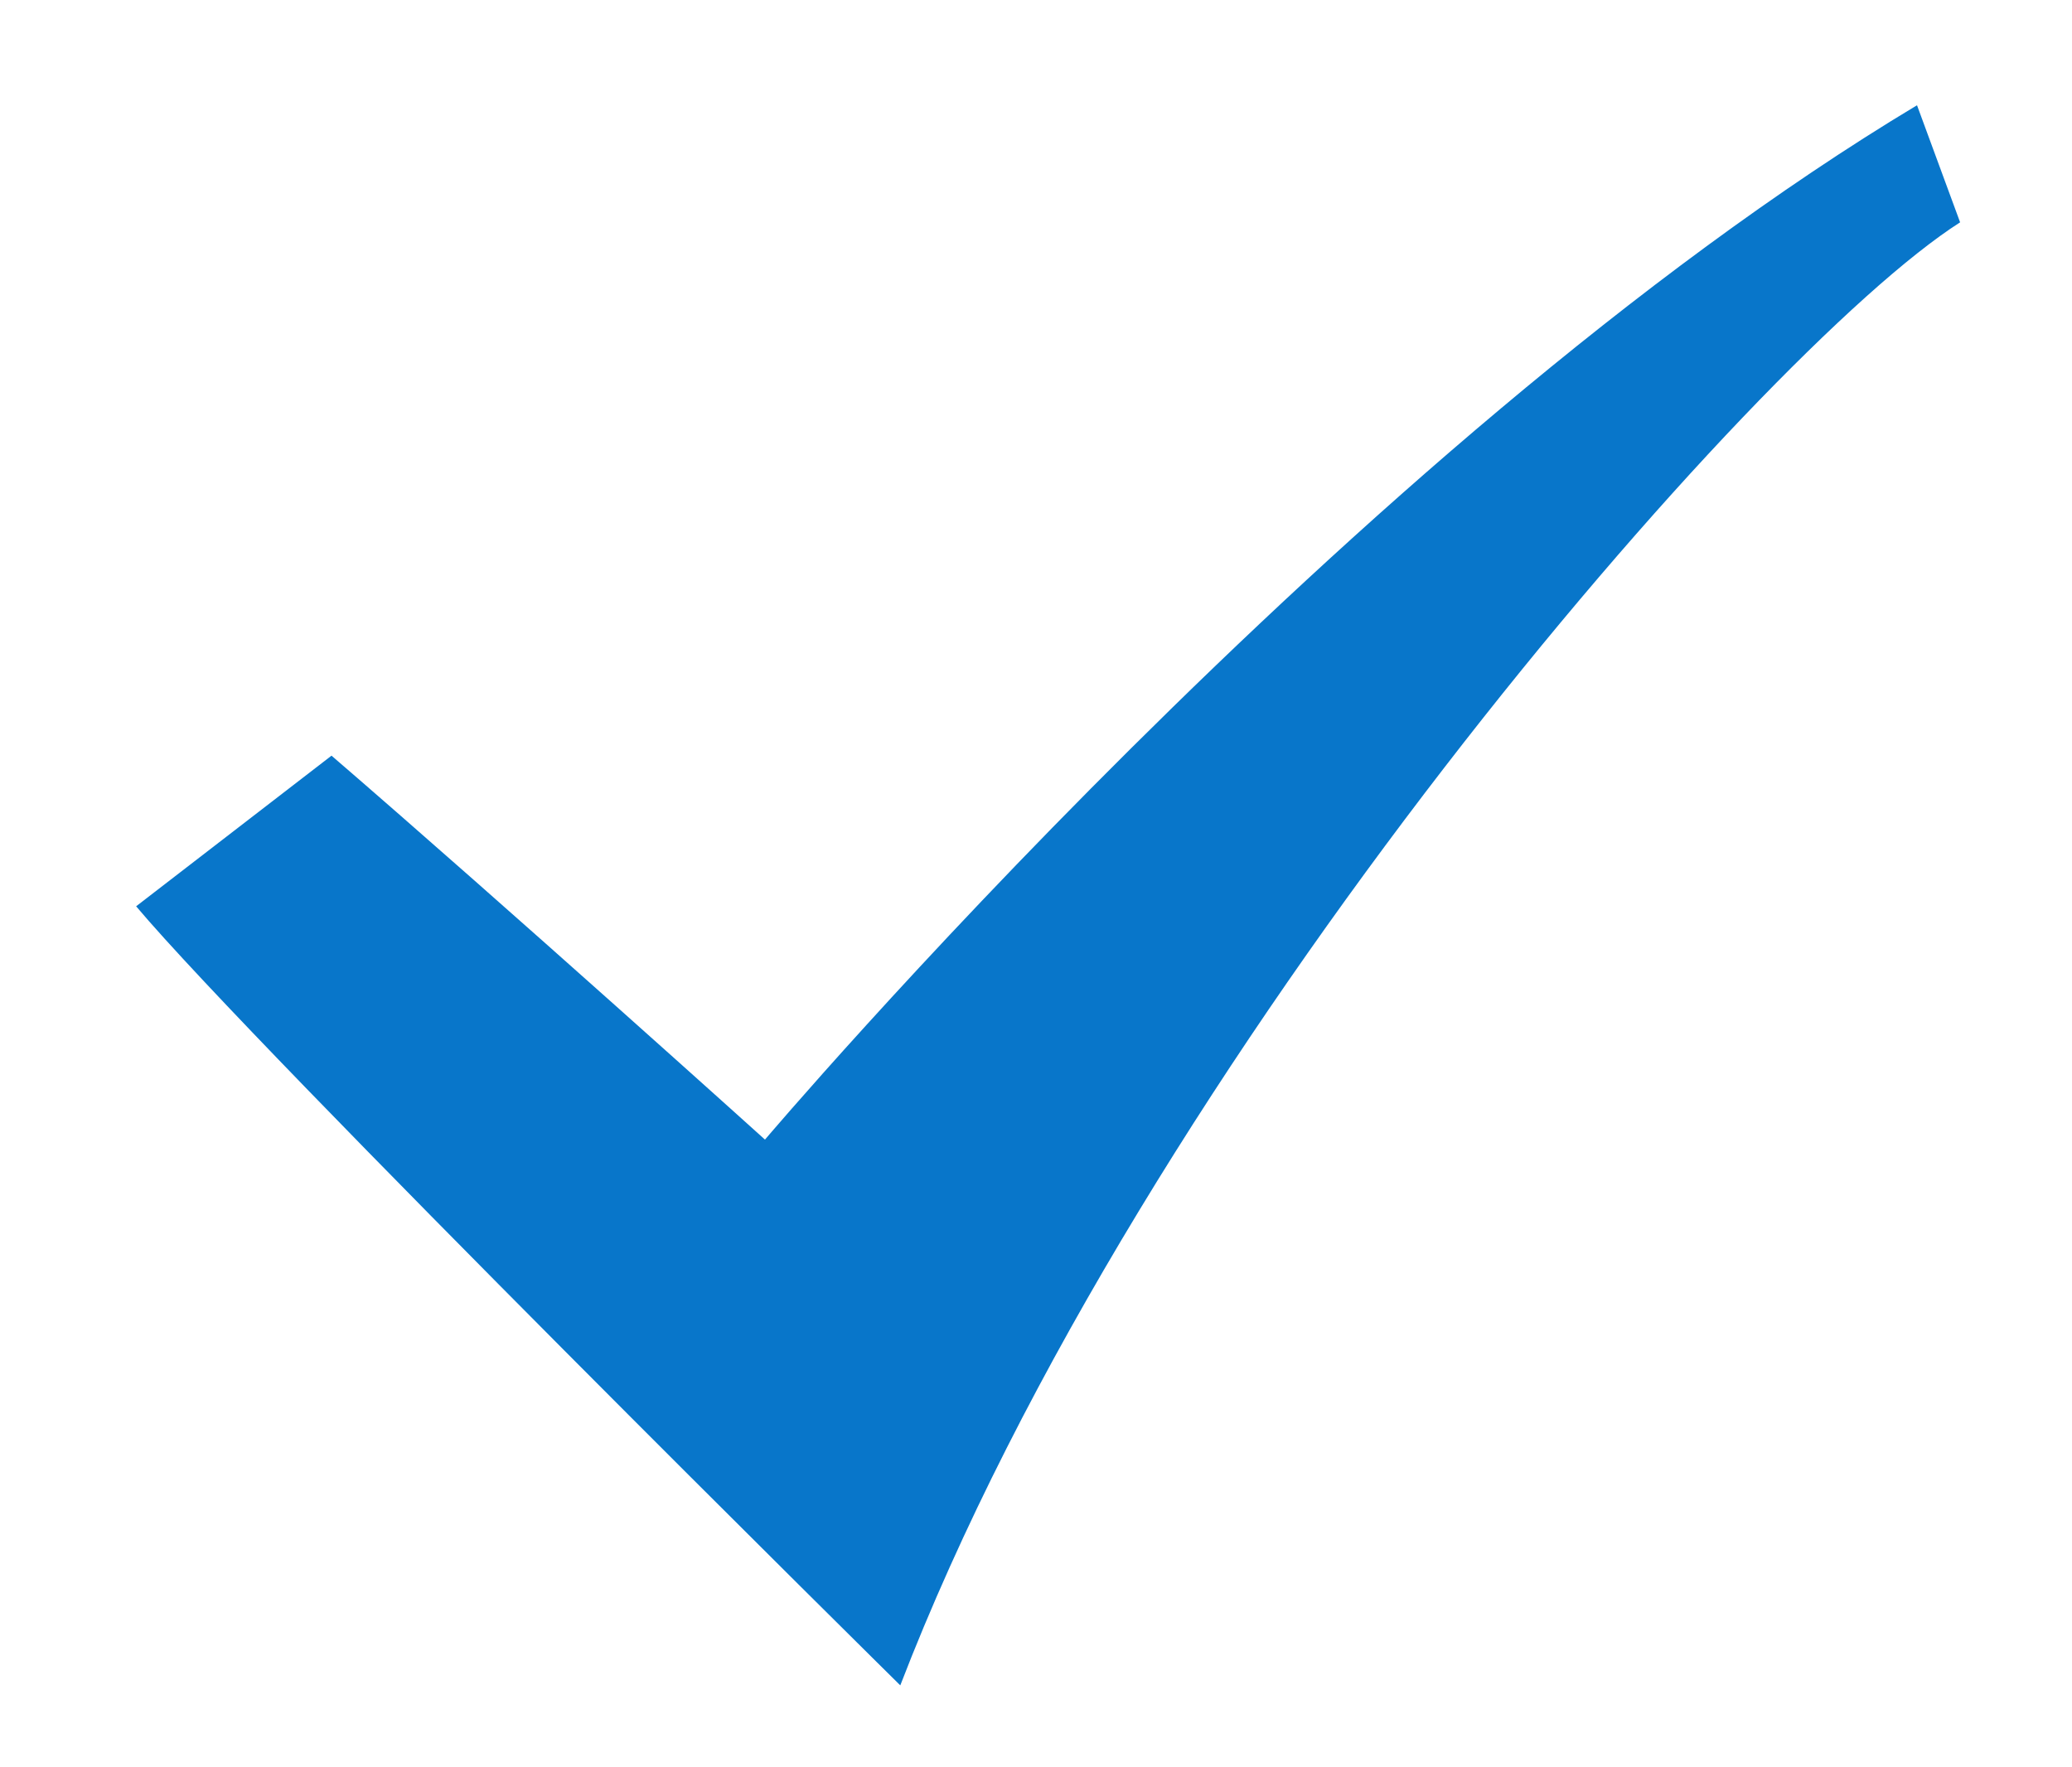 <svg xmlns="http://www.w3.org/2000/svg" viewBox="0 0 100 85.3">
  <path d="M16,36.47C24.5,43.8,36.92,55,36.92,55S65.49,21.29,92.52,5.08l2.08,5.65C84.77,17,55.09,51.11,43.45,81.34c0,0-31-30.62-36.88-37.6L16,36.47Z" style="fill: #0876ca;fill-rule: evenodd"/>
</svg>
